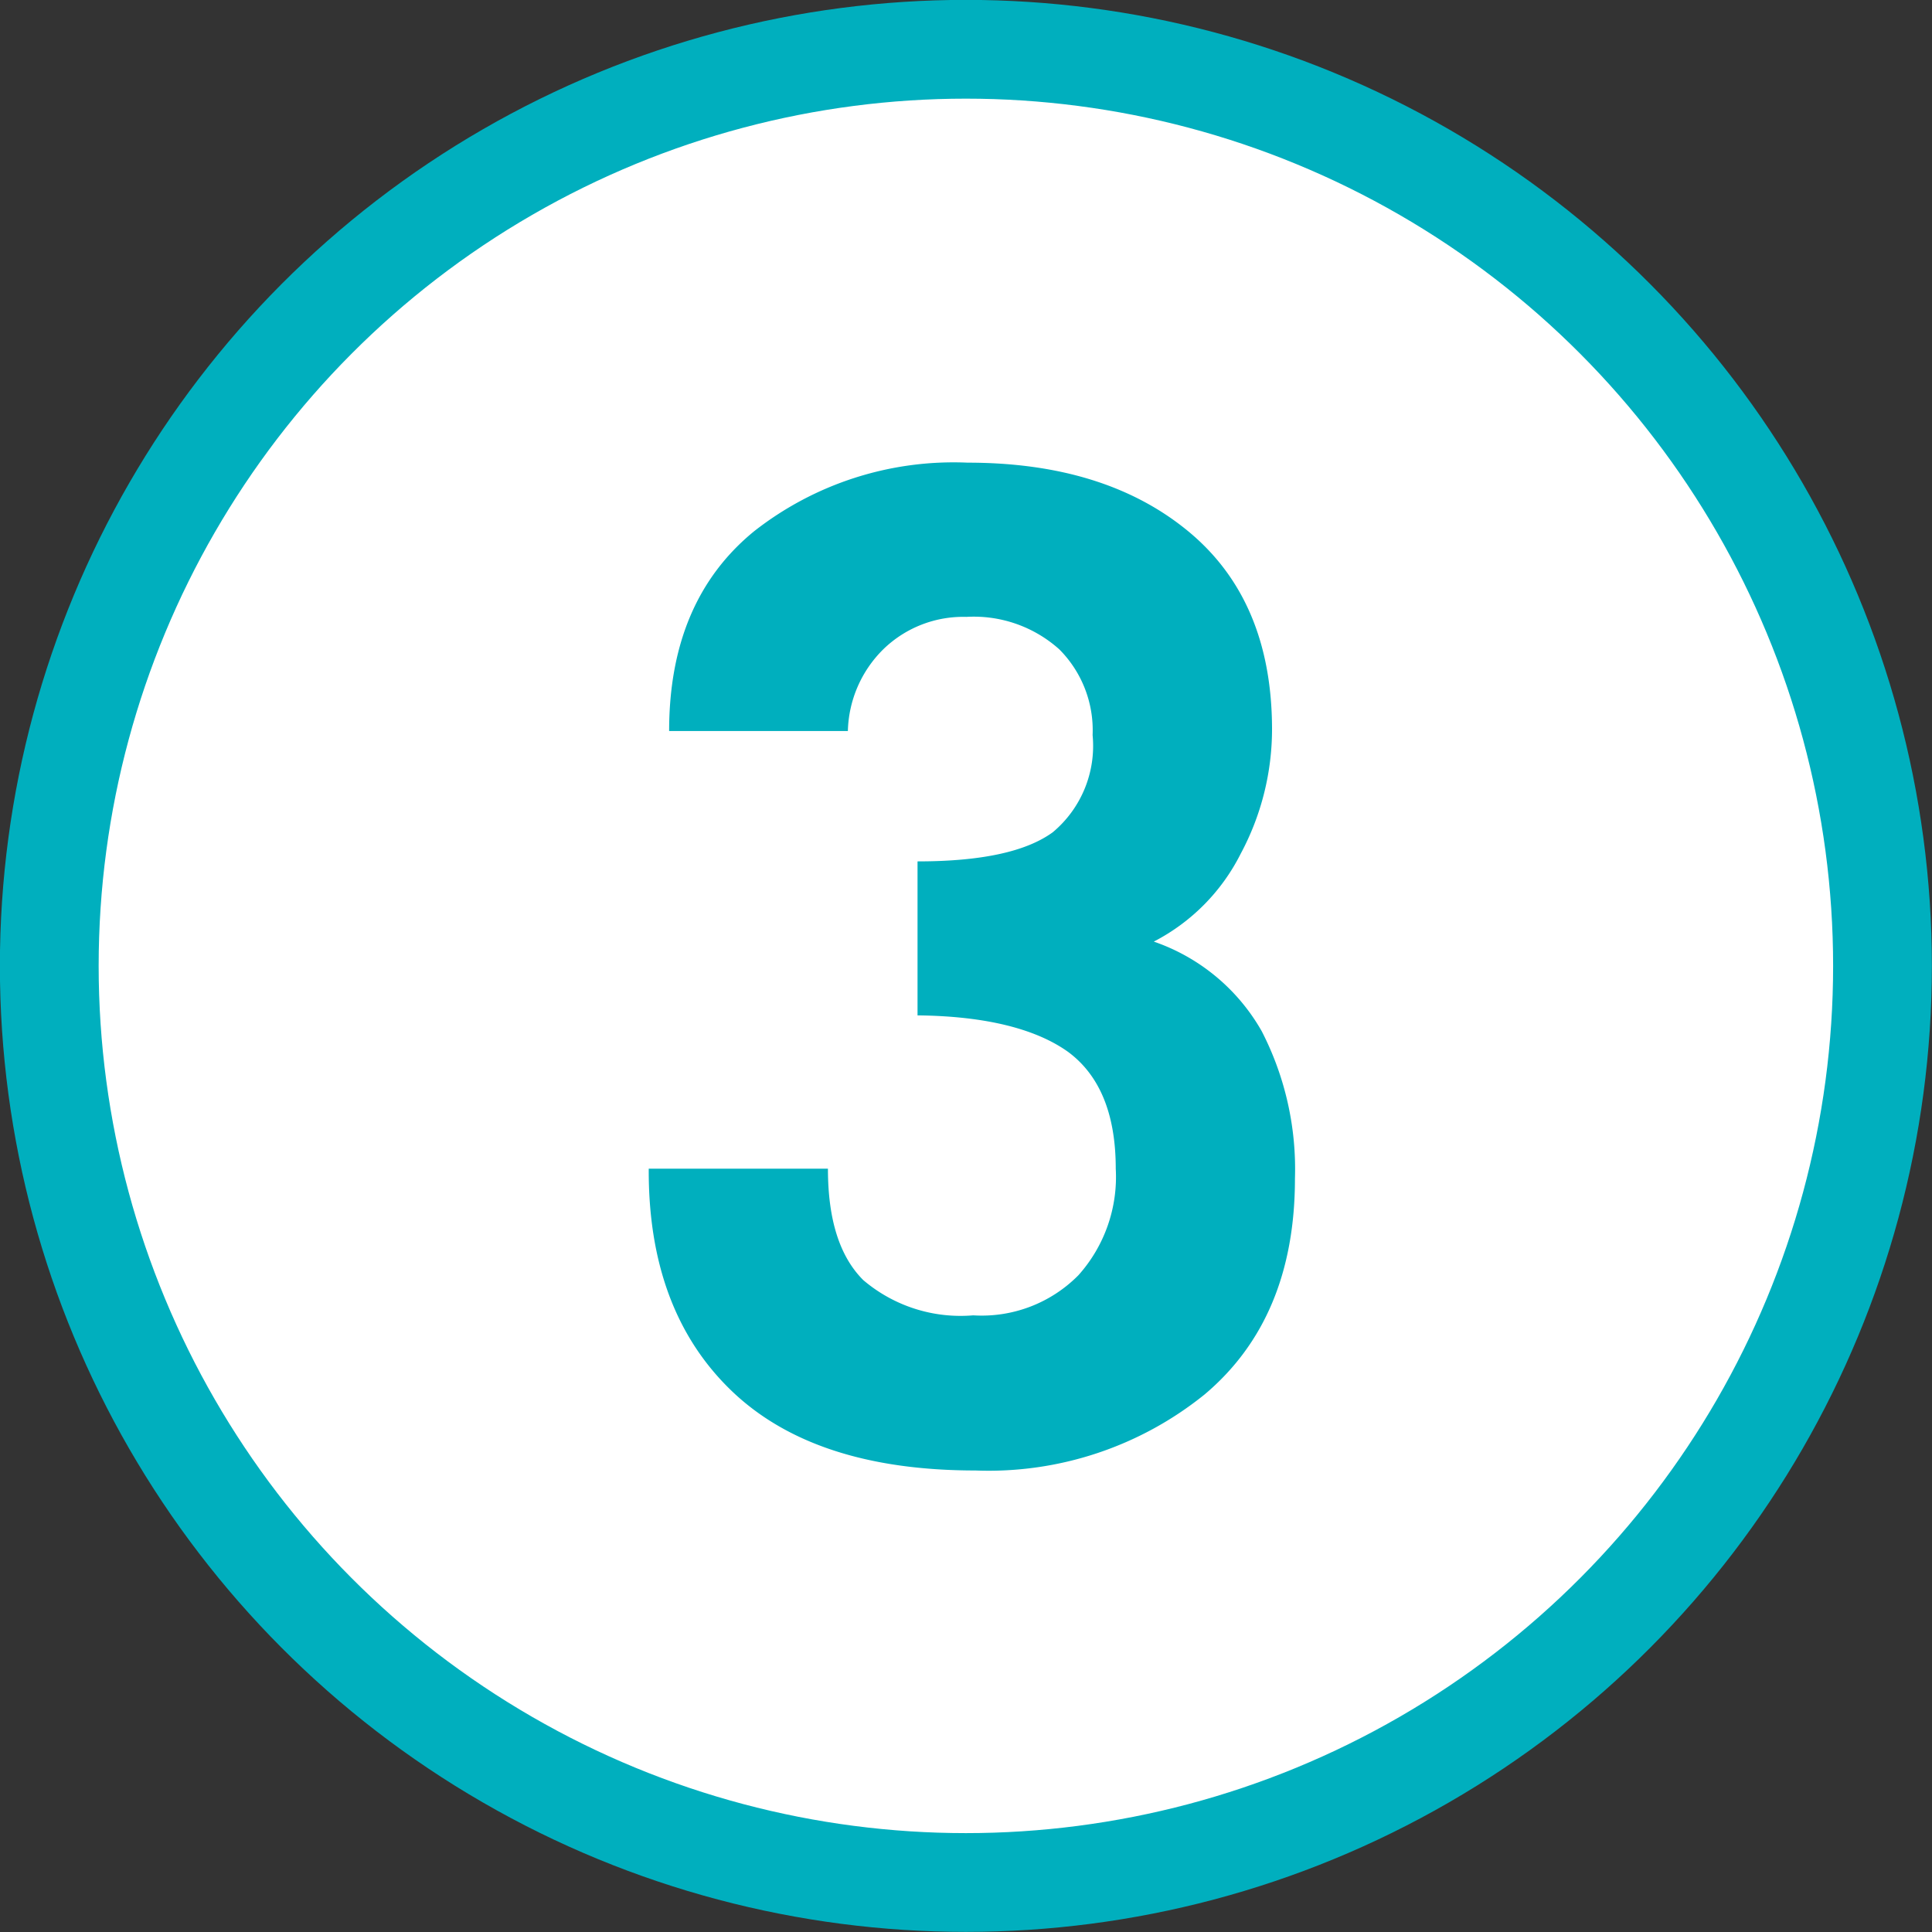 <svg xmlns="http://www.w3.org/2000/svg" viewBox="0 0 84.31 84.31"><rect x="0" y="0" width="84.31" height="84.31" fill="#333333" stroke="none"/><defs><style>.cls-1{fill:#fff;stroke:#00afbe;stroke-miterlimit:10;stroke-width:4.31px;}.cls-2{fill:#00afbe;}</style></defs><g id="レイヤー_2" data-name="レイヤー 2"><g id="txt"><circle class="cls-1" cx="42.15" cy="42.15" r="40"/><path class="cls-2" d="M36.13,51c0,2.22.51,3.83,1.54,4.86a6.55,6.55,0,0,0,4.8,1.54,5.93,5.93,0,0,0,4.59-1.75A6.43,6.43,0,0,0,48.69,51q0-3.55-2.07-5.09c-1.39-1-3.58-1.57-6.58-1.6V37.59c2.77,0,4.73-.42,5.9-1.27a4.91,4.91,0,0,0,1.74-4.24,5,5,0,0,0-1.45-3.74,5.59,5.59,0,0,0-4.06-1.42,5,5,0,0,0-3.61,1.4A5.19,5.19,0,0,0,37,31.9H29.2q0-5.68,3.7-8.71a14.1,14.1,0,0,1,9.33-3q6,0,9.63,3t3.65,8.59a11.51,11.51,0,0,1-1.37,5.48,8.72,8.72,0,0,1-3.79,3.83A8.65,8.65,0,0,1,55.06,45a13.14,13.14,0,0,1,1.45,6.43q0,6.1-3.94,9.42a15,15,0,0,1-10,3.32q-7.05,0-10.67-3.5T28.31,51Z"/></g></g></svg>